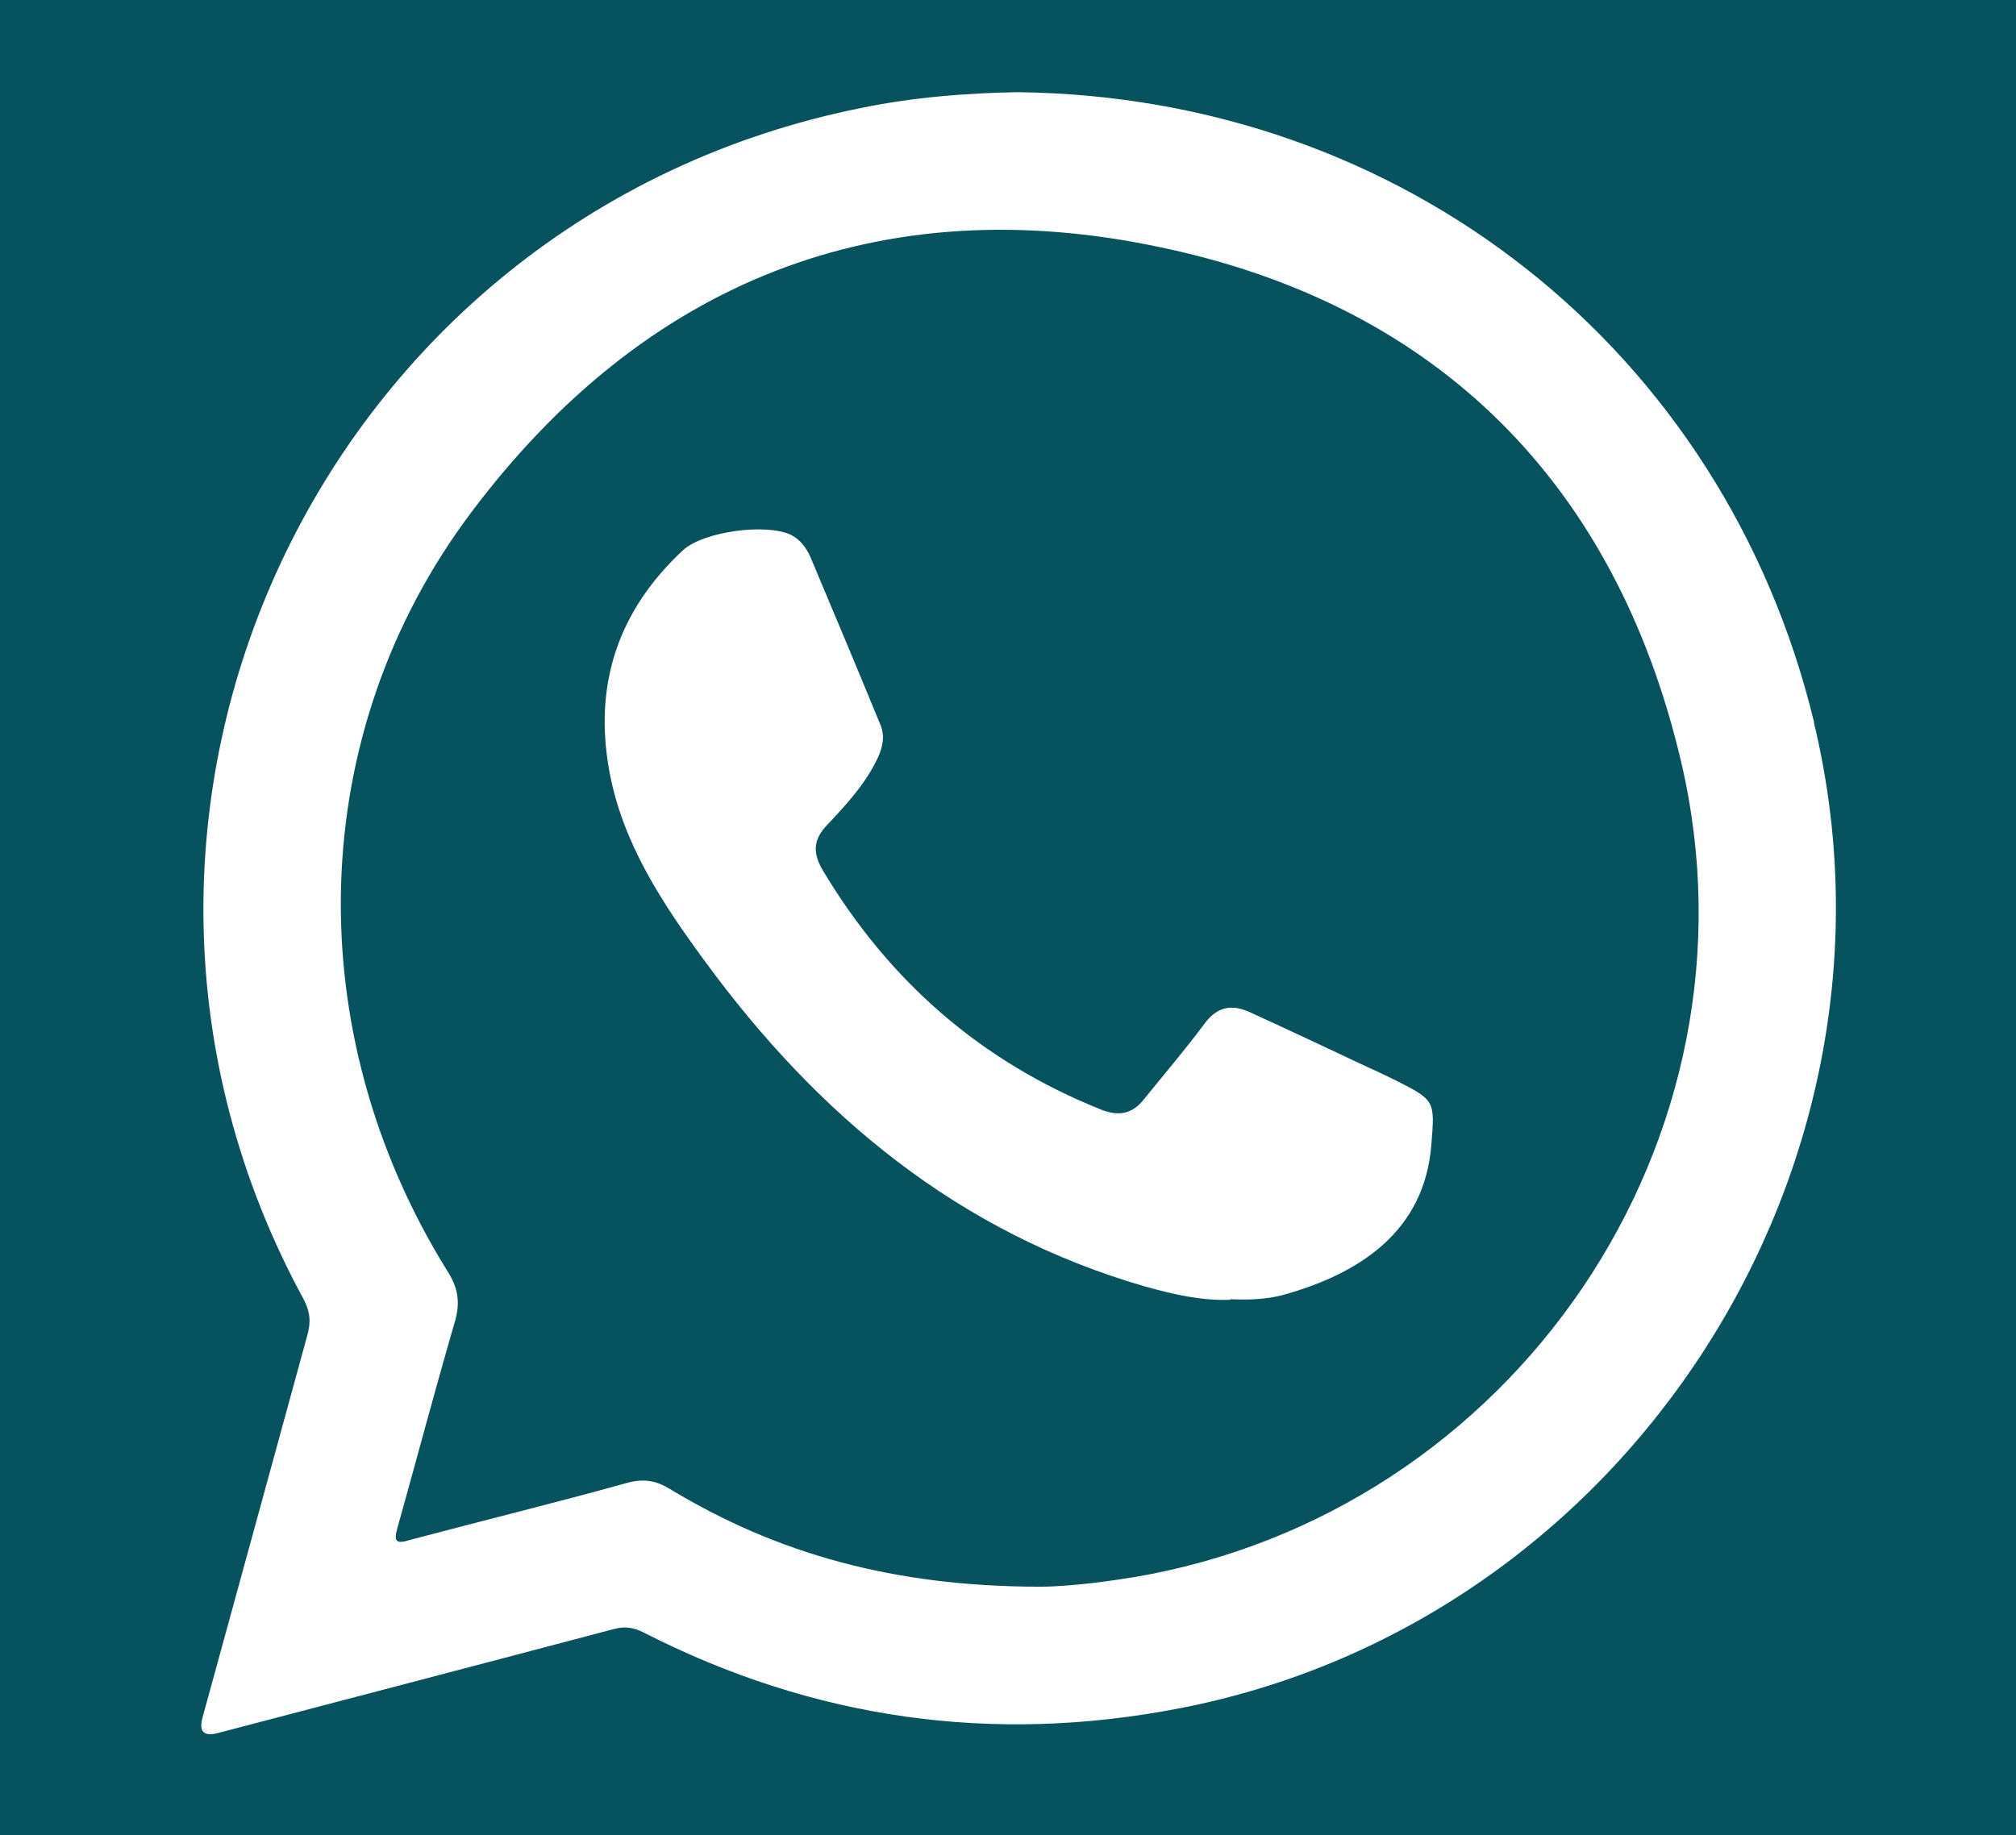 <?xml version="1.0" encoding="UTF-8"?>
<svg xmlns="http://www.w3.org/2000/svg" viewBox="0 0 68 61.91">
  <defs>
    <style>
      .cls-1 {
        fill: #fff;
        fill-rule: evenodd;
      }

      .cls-1, .cls-2 {
        stroke-width: 0px;
      }

      .cls-3 {
        isolation: isolate;
      }

      .cls-2 {
        fill: #06525e;
        mix-blend-mode: multiply;
      }
    </style>
  </defs>
  <g class="cls-3">
    <g id="Layer_1" data-name="Layer 1">
      <rect class="cls-2" x="-3.64" y="-3.26" width="74.78" height="68.08"/>
      <g>
        <path class="cls-1" d="M61.19,24.37c-3.03-12.55-13.83-21.12-26.88-21.26-1.72.03-3.52.17-5.3.54C10.8,7.33,1.36,27.52,10.24,43.83c.23.44.25.79.12,1.24-1.18,4.3-2.35,8.59-3.53,12.88q-.19.7.51.52c4.46-1.17,8.9-2.33,13.36-3.51.37-.1.66-.06,1,.11,5.73,2.93,11.78,3.79,18.1,2.56,15.11-2.93,24.99-18.3,21.38-33.27ZM38.16,53.22c-1.24.21-2.49.32-3.15.31-4.84-.01-8.79-1.1-12.42-3.3-.46-.28-.87-.35-1.41-.21-2.44.68-4.9,1.28-7.34,1.93-.51.16-.56.04-.43-.42.65-2.32,1.26-4.63,1.93-6.93.19-.65.12-1.14-.25-1.72-5.02-8.07-4.81-18.13.81-25.6,5.84-7.78,13.78-10.96,23.28-8.93,9.36,1.97,15.33,8.02,17.52,17.33,3,12.74-5.65,25.4-18.52,27.54Z"/>
        <path class="cls-1" d="M41.51,43.85c-.98.04-1.92-.18-2.86-.44-6.32-1.82-11.07-5.78-14.88-10.99-1.44-1.96-2.78-3.99-3.22-6.42-.53-2.93.31-5.41,2.49-7.44.69-.63,2.81-.92,3.65-.51.31.16.51.44.64.73.8,1.9,1.59,3.78,2.37,5.68.15.37.08.72-.08,1.08-.4.87-1.05,1.58-1.7,2.27-.5.51-.52.97-.15,1.58,2.23,3.72,5.32,6.42,9.36,8.04.6.24,1.06.16,1.46-.35.67-.83,1.38-1.66,2.02-2.52.44-.61.94-.69,1.55-.41,1.34.61,2.67,1.24,4.01,1.87.3.13.6.28.89.42,1.35.68,1.34.69,1.22,2.18-.23,2.92-2.41,4.35-5.01,5.07-.57.15-1.18.17-1.78.14Z"/>
      </g>
    </g>
  </g>
</svg>